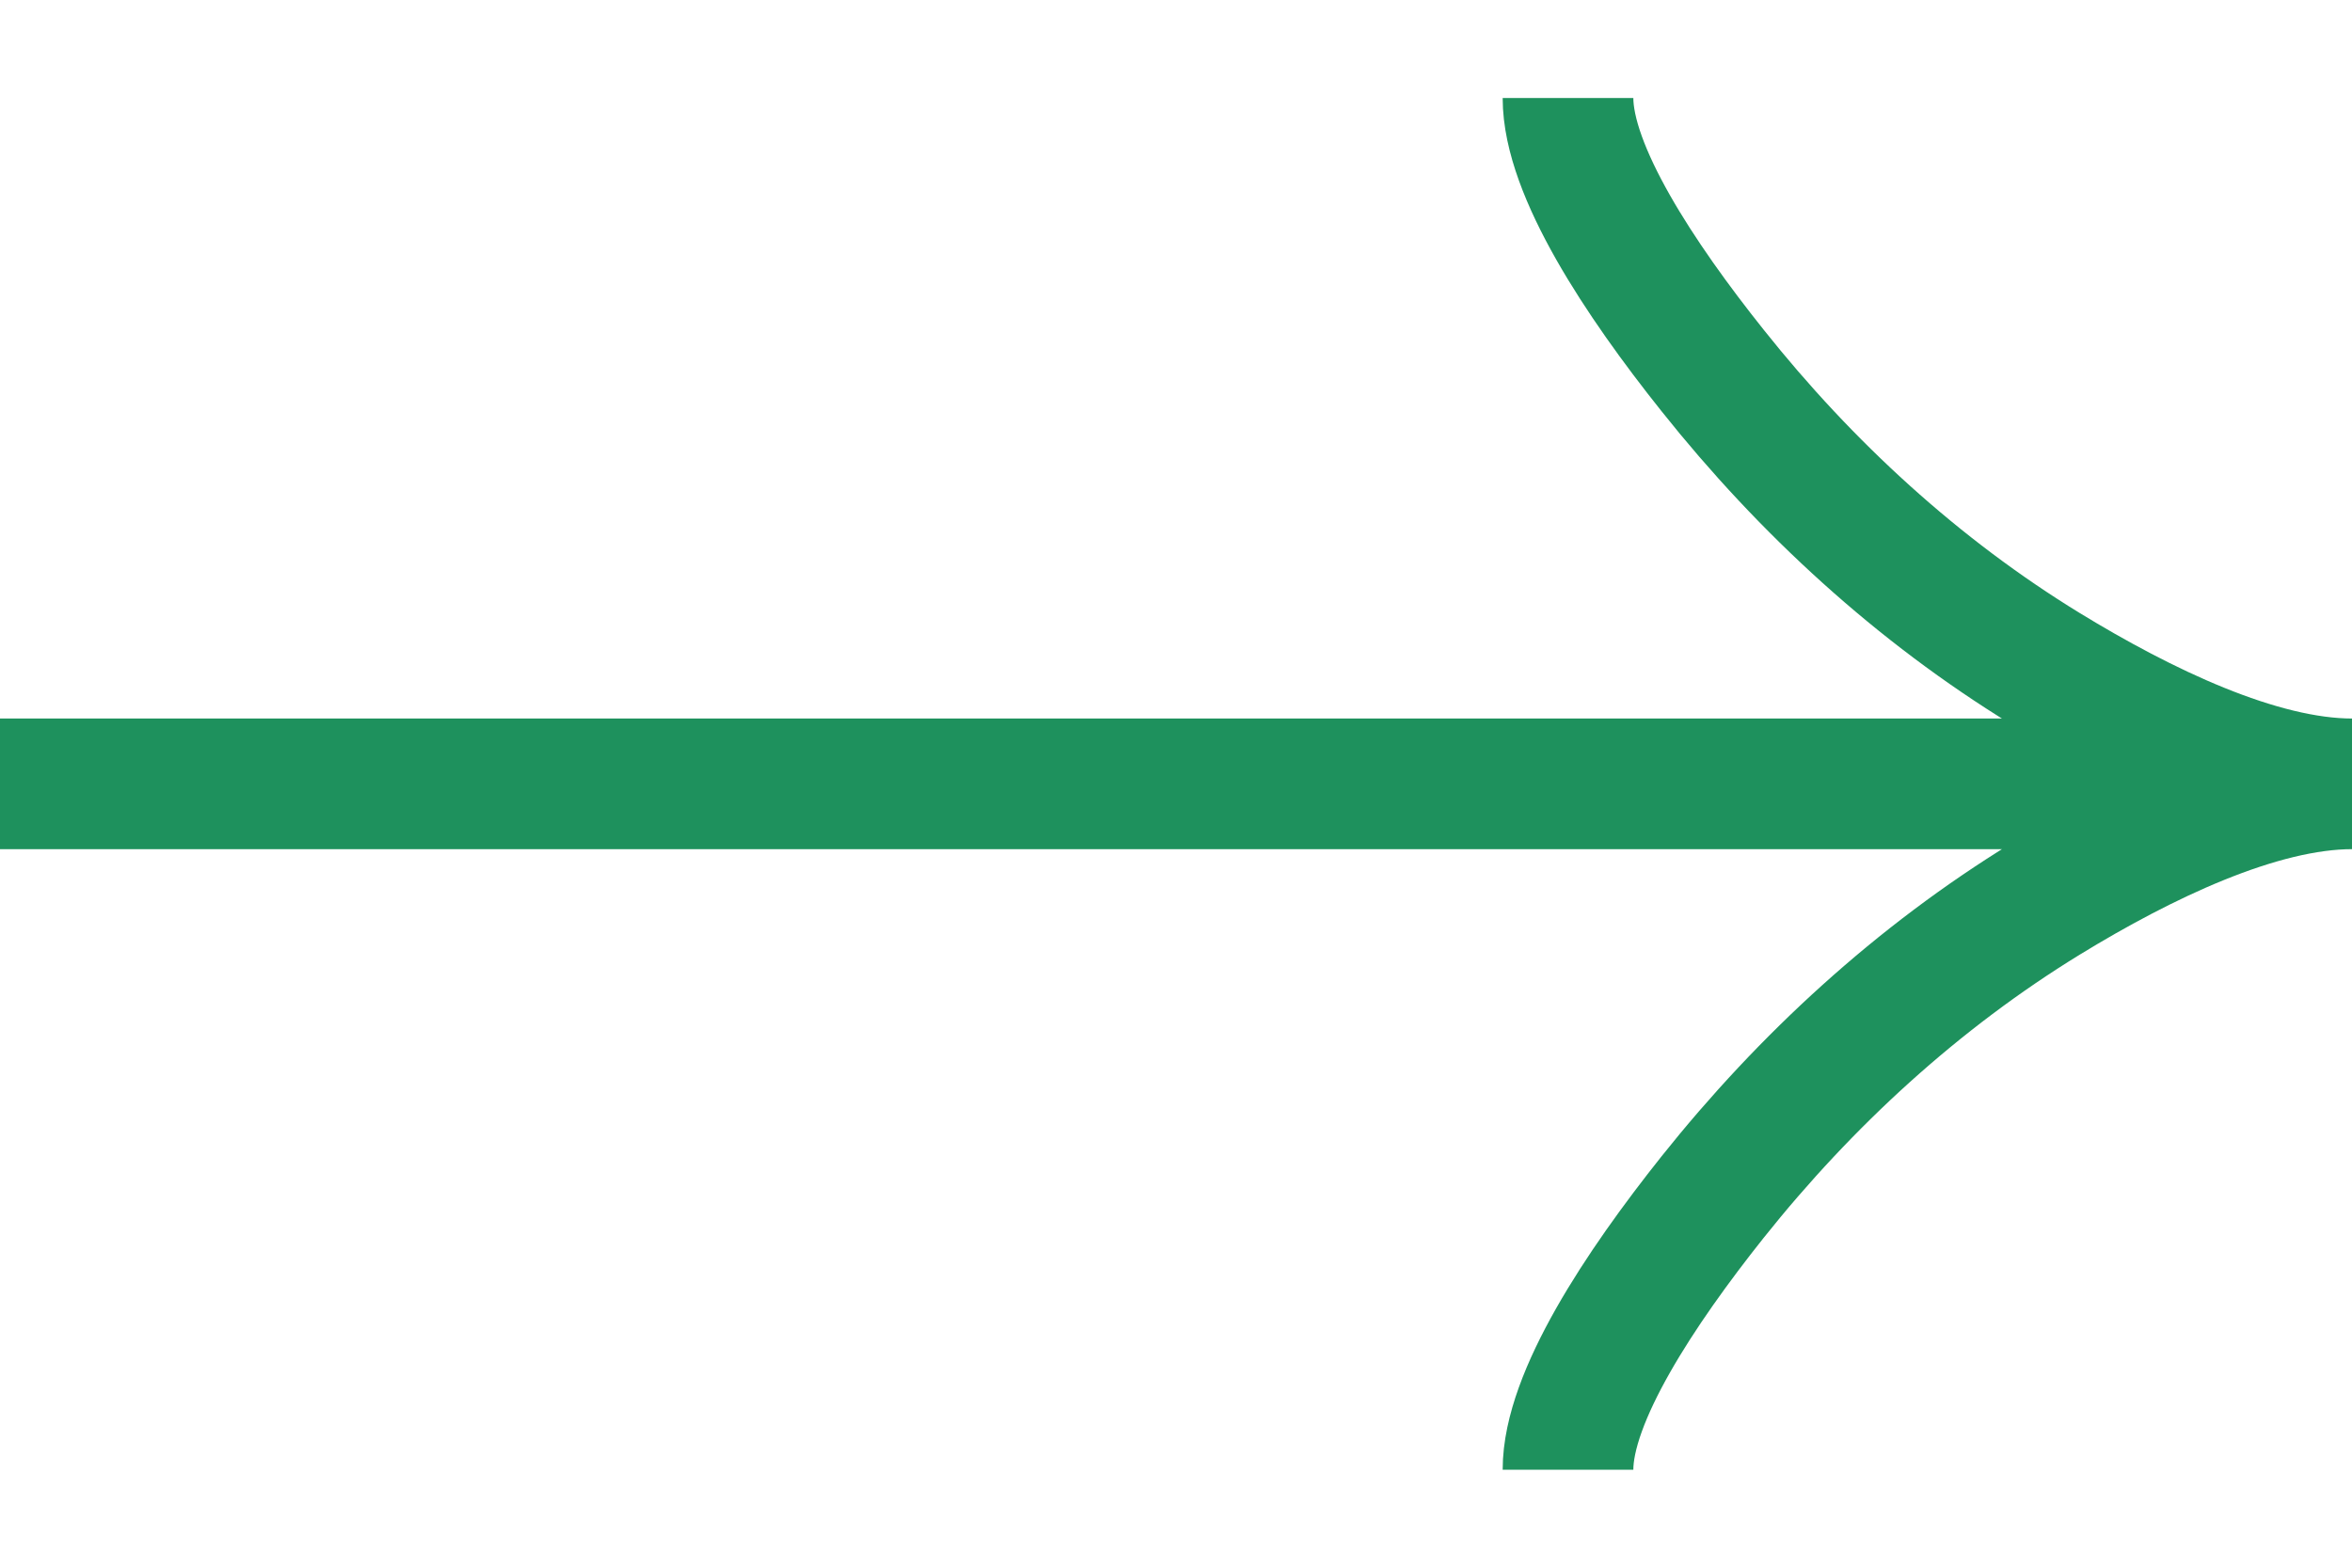 <svg xmlns="http://www.w3.org/2000/svg" width="18" height="12" viewBox="0 0 18 12" fill="none">
<path d="M12 0.75C12 1.306 12.55 2.138 13.106 2.835C13.822 3.735 14.677 4.52 15.657 5.12C16.392 5.569 17.283 6 18 6M18 6C17.283 6 16.391 6.431 15.657 6.88C14.677 7.481 13.822 8.266 13.106 9.164C12.55 9.863 12 10.695 12 11.25M18 6H0" stroke="#1E915D"/>
</svg>